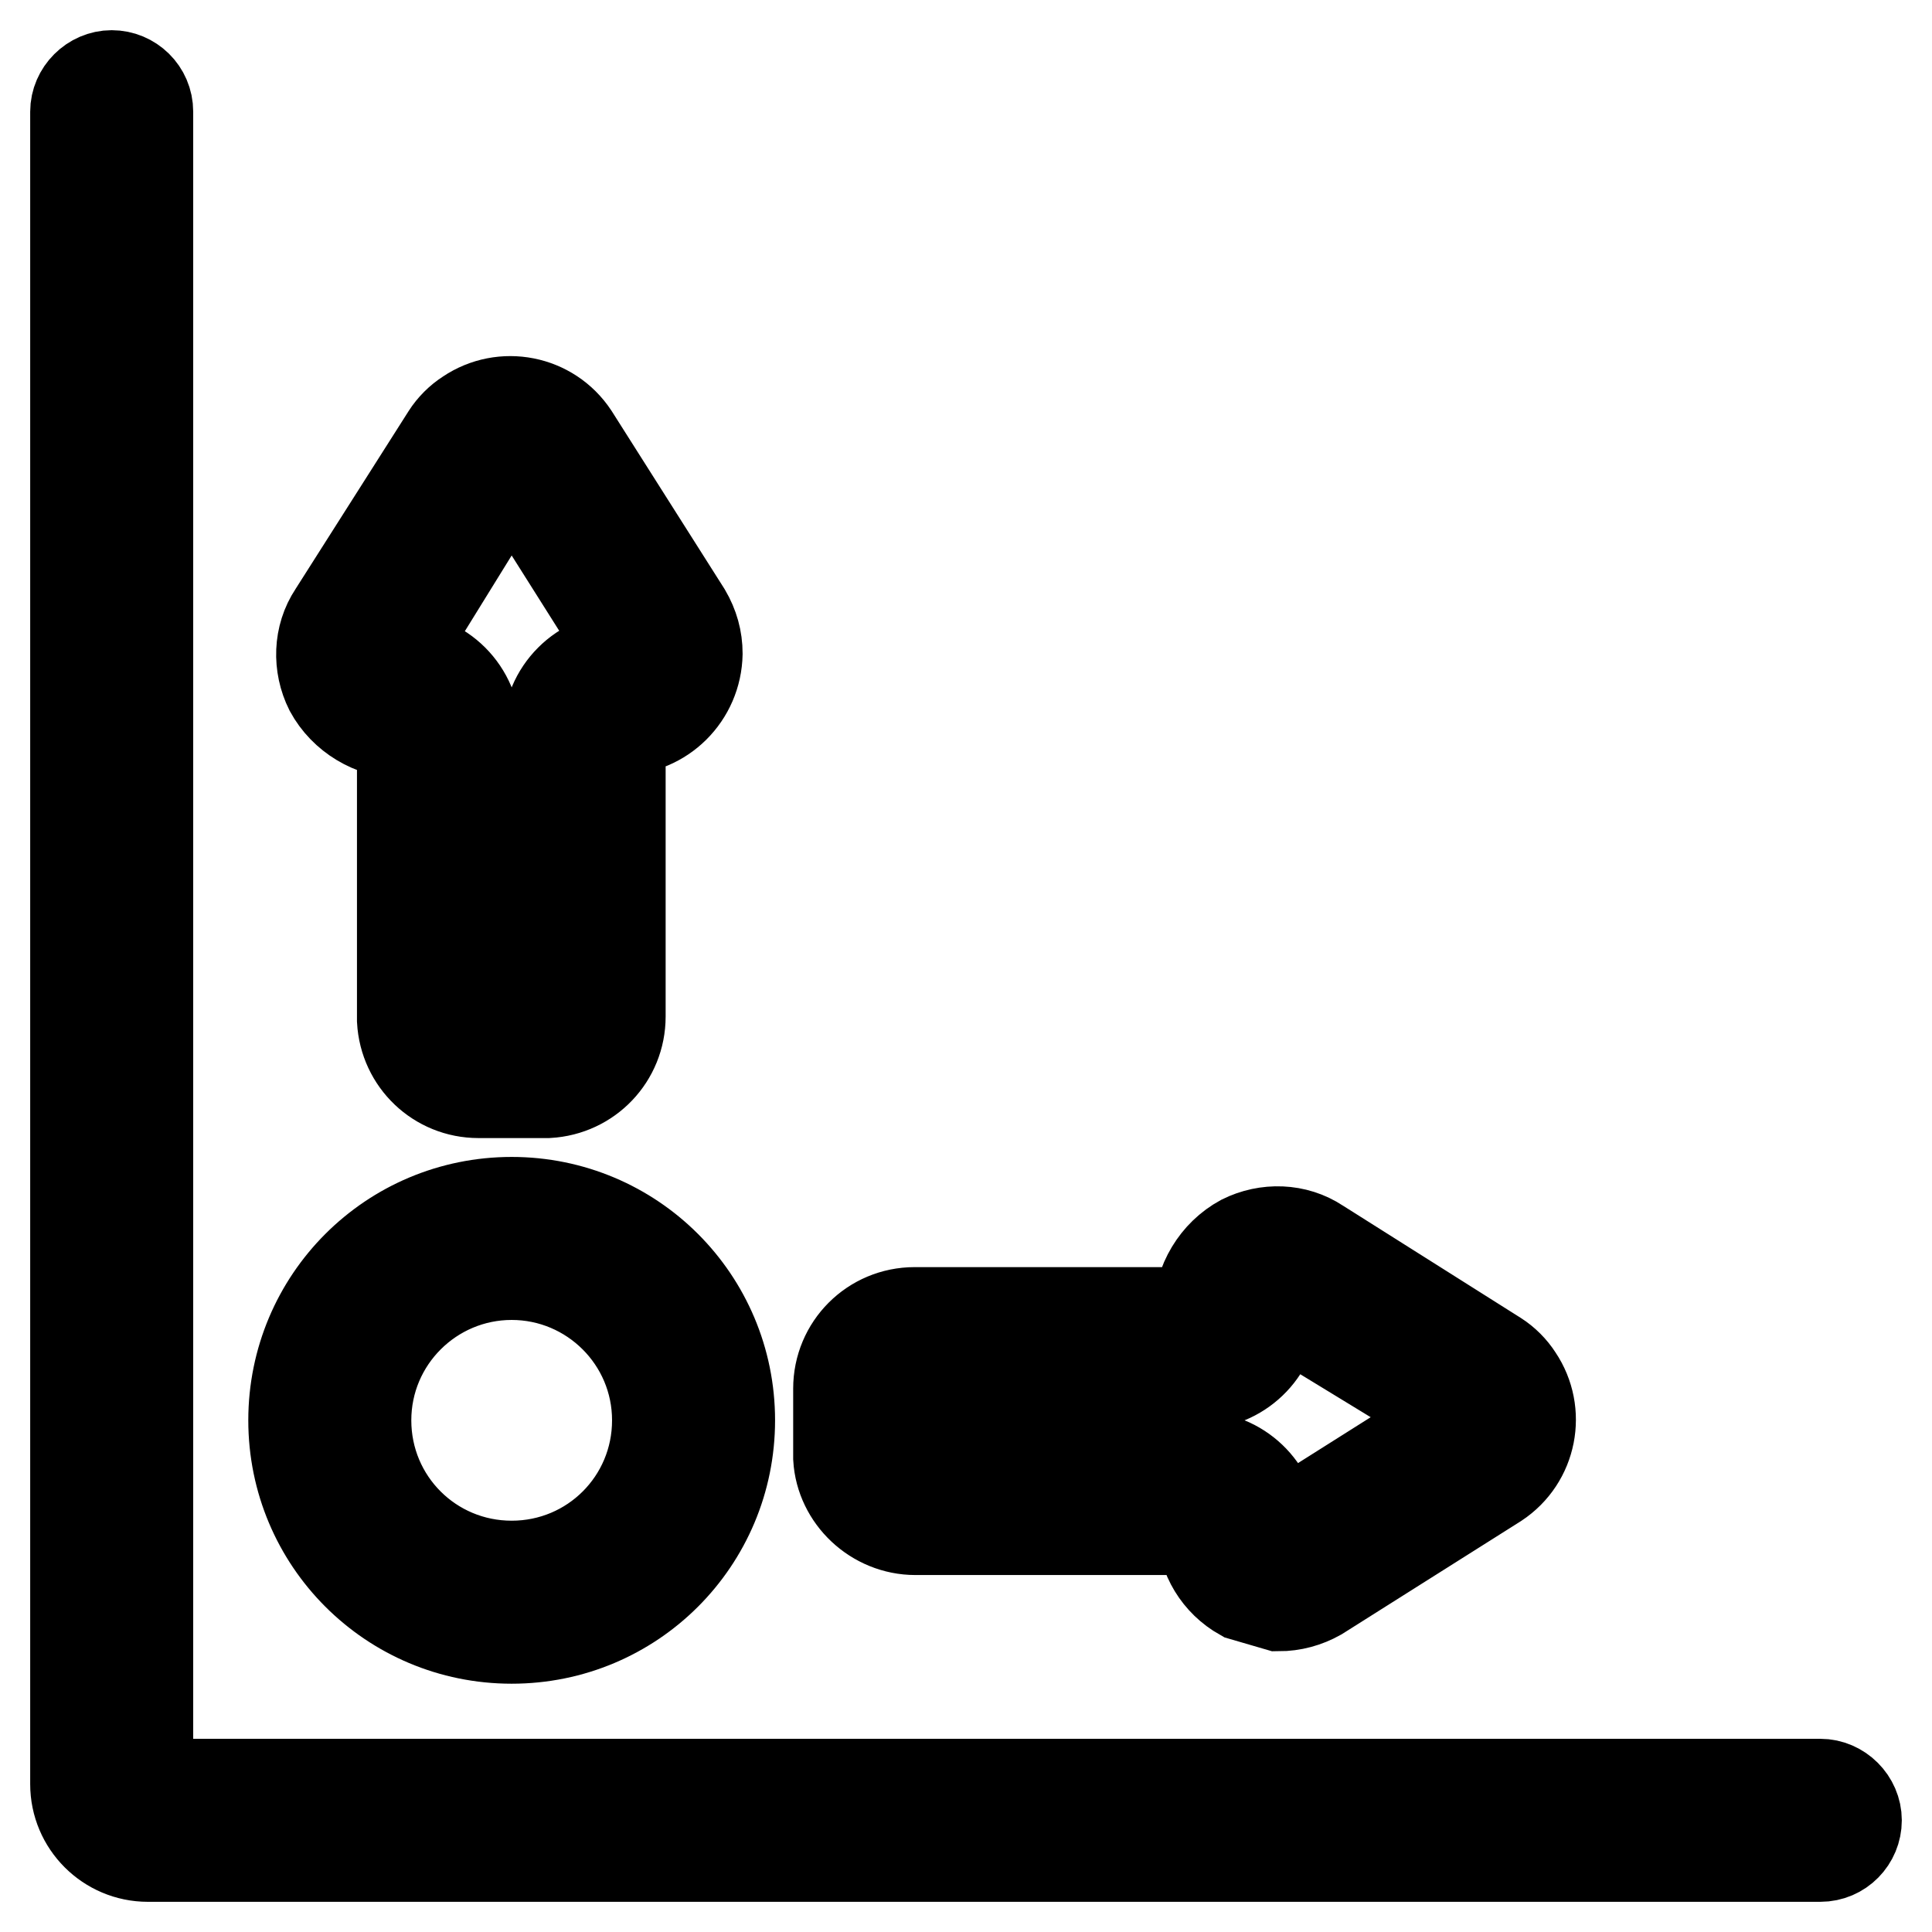 <?xml version="1.0" encoding="utf-8"?>
<!-- Svg Vector Icons : http://www.onlinewebfonts.com/icon -->
<!DOCTYPE svg PUBLIC "-//W3C//DTD SVG 1.1//EN" "http://www.w3.org/Graphics/SVG/1.1/DTD/svg11.dtd">
<svg version="1.1" xmlns="http://www.w3.org/2000/svg" xmlns:xlink="http://www.w3.org/1999/xlink" x="0px" y="0px" viewBox="0 0 256 256" enable-background="new 0 0 256 256" xml:space="preserve">
<g> <path stroke-width="12" fill-opacity="0" stroke="#000000"  d="M241.2,236.4H19.6V14.8c0-2.7-2.2-4.8-4.8-4.8S10,12.2,10,14.8v221.6c0,5.3,4.3,9.6,9.6,9.6h221.6 c2.7,0,4.8-2.2,4.8-4.8S243.8,236.4,241.2,236.4z"/> <path stroke-width="12" fill-opacity="0" stroke="#000000"  d="M67.8,217.1c16,0,28.9-12.9,28.9-28.9s-12.9-28.9-28.9-28.9s-28.9,12.9-28.9,28.9S51.8,217.1,67.8,217.1z  M67.8,168.9c10.6,0,19.3,8.6,19.3,19.3s-8.6,19.3-19.3,19.3s-19.3-8.6-19.3-19.3S57.2,168.9,67.8,168.9z M53.3,97.2v38 c0.3,5.4,4.7,9.6,10.1,9.6h9.2c5.4-0.3,9.6-4.7,9.6-10.1v-38c5.6,0,10.1-4.5,10.2-10.1c0-1.9-0.5-3.7-1.5-5.4L76,57.7 c-3.1-4.7-9.4-5.9-14-2.8c-1.1,0.7-2.1,1.7-2.8,2.8L44.2,81.3c-2,3-2.1,6.9-0.5,10.1C45.6,94.9,49.3,97.1,53.3,97.2z M67.3,63 l-3.9-2.4l4.8,2.4l14.9,23.6l3.9-2.4l-4.3,2.9c-5.6,0-10.1,4.5-10.1,10.1l0,0v38H63v-38c0-5.6-4.5-10.1-10.1-10.1l0,0h-0.5L67.3,63 z M121.3,202.7h38c0.1,3.6,2.1,6.9,5.3,8.7l4.8,1.4c1.9,0,3.7-0.5,5.3-1.4l23.6-14.9c4.7-3.1,5.9-9.4,2.8-14 c-0.7-1.1-1.7-2.1-2.8-2.8l-23.6-14.9c-3-2-6.9-2.1-10.1-0.5c-3.5,1.9-5.7,5.6-5.8,9.6h-37.6c-5.6,0-10.1,4.5-10.1,10.1v9.2 C111.4,198.4,115.9,202.7,121.3,202.7z M121.3,183.4h38c5.4-0.3,9.6-4.7,9.6-10.1h0.5l23.6,14.4l-23.6,14.9h-0.5 c-0.3-5.4-4.7-9.6-10.1-9.6h-38L121.3,183.4z"/></g>
</svg>